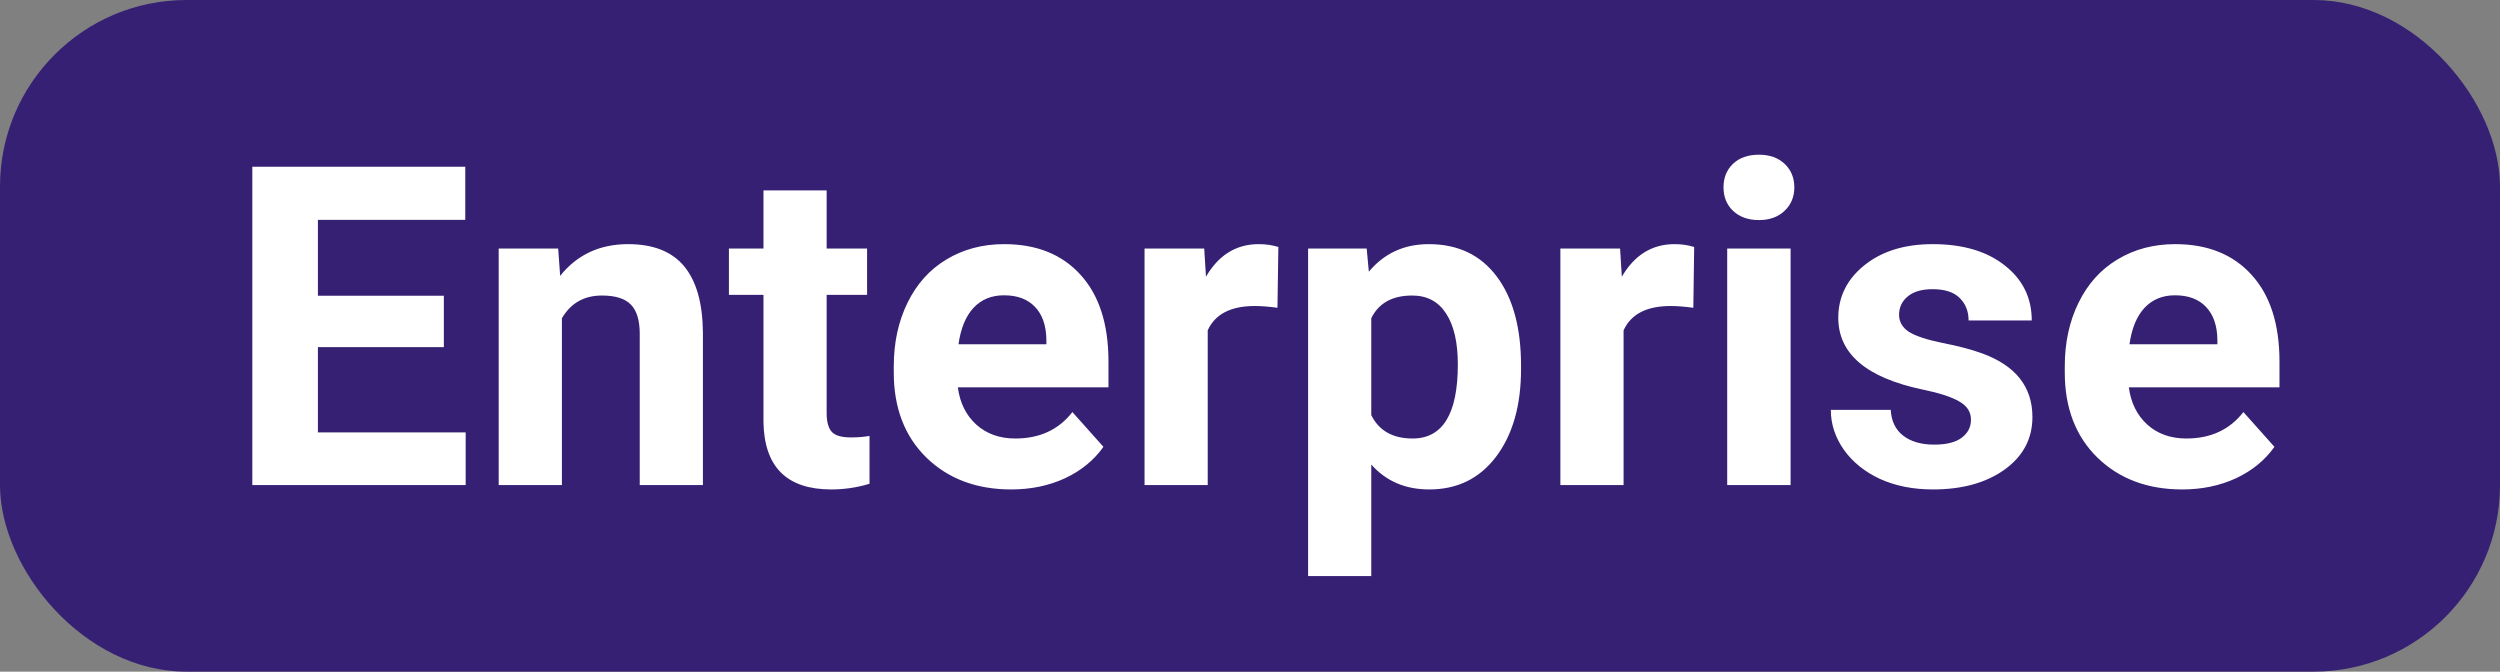 <svg width="67" height="18" viewBox="0 0 67 18" fill="none" xmlns="http://www.w3.org/2000/svg">
<rect x="0" y="0" width="67" height="18" fill="#808080" stroke="none"/>
<rect width="67" height="18" rx="5" fill="#352074"/>
<path d="M11.895 9.303H8.52V11.588H12.48V13H6.762V4.469H12.469V5.893H8.52V7.926H11.895V9.303ZM14.959 6.66L15.012 7.393C15.465 6.826 16.072 6.543 16.834 6.543C17.506 6.543 18.006 6.74 18.334 7.135C18.662 7.529 18.83 8.119 18.838 8.904V13H17.145V8.945C17.145 8.586 17.066 8.326 16.91 8.166C16.754 8.002 16.494 7.92 16.131 7.92C15.654 7.92 15.297 8.123 15.059 8.529V13H13.365V6.66H14.959ZM22.154 5.102V6.66H23.238V7.902H22.154V11.066C22.154 11.301 22.199 11.469 22.289 11.57C22.379 11.672 22.551 11.723 22.805 11.723C22.992 11.723 23.158 11.709 23.303 11.682V12.965C22.971 13.066 22.629 13.117 22.277 13.117C21.09 13.117 20.484 12.518 20.461 11.318V7.902H19.535V6.66H20.461V5.102H22.154ZM27.1 13.117C26.17 13.117 25.412 12.832 24.826 12.262C24.244 11.691 23.953 10.932 23.953 9.982V9.818C23.953 9.182 24.076 8.613 24.322 8.113C24.568 7.609 24.916 7.223 25.365 6.953C25.818 6.68 26.334 6.543 26.912 6.543C27.779 6.543 28.461 6.816 28.957 7.363C29.457 7.91 29.707 8.686 29.707 9.689V10.381H25.67C25.725 10.795 25.889 11.127 26.162 11.377C26.439 11.627 26.789 11.752 27.211 11.752C27.863 11.752 28.373 11.516 28.74 11.043L29.572 11.975C29.318 12.334 28.975 12.615 28.541 12.818C28.107 13.018 27.627 13.117 27.1 13.117ZM26.906 7.914C26.57 7.914 26.297 8.027 26.086 8.254C25.879 8.48 25.746 8.805 25.688 9.227H28.043V9.092C28.035 8.717 27.934 8.428 27.738 8.225C27.543 8.018 27.266 7.914 26.906 7.914ZM34.236 8.248C34.006 8.217 33.803 8.201 33.627 8.201C32.986 8.201 32.566 8.418 32.367 8.852V13H30.674V6.66H32.273L32.32 7.416C32.66 6.834 33.131 6.543 33.732 6.543C33.92 6.543 34.096 6.568 34.26 6.619L34.236 8.248ZM40.764 9.889C40.764 10.865 40.541 11.648 40.096 12.238C39.654 12.824 39.057 13.117 38.303 13.117C37.662 13.117 37.145 12.895 36.75 12.449V15.438H35.057V6.66H36.627L36.685 7.281C37.096 6.789 37.631 6.543 38.291 6.543C39.072 6.543 39.68 6.832 40.113 7.41C40.547 7.988 40.764 8.785 40.764 9.801V9.889ZM39.07 9.766C39.07 9.176 38.965 8.721 38.754 8.4C38.547 8.08 38.244 7.92 37.846 7.92C37.315 7.92 36.949 8.123 36.75 8.529V11.125C36.957 11.543 37.326 11.752 37.857 11.752C38.666 11.752 39.07 11.09 39.07 9.766ZM45.381 8.248C45.15 8.217 44.947 8.201 44.772 8.201C44.131 8.201 43.711 8.418 43.512 8.852V13H41.818V6.66H43.418L43.465 7.416C43.805 6.834 44.275 6.543 44.877 6.543C45.065 6.543 45.24 6.568 45.404 6.619L45.381 8.248ZM47.988 13H46.289V6.66H47.988V13ZM46.19 5.02C46.19 4.766 46.273 4.557 46.441 4.393C46.613 4.229 46.846 4.146 47.139 4.146C47.428 4.146 47.658 4.229 47.83 4.393C48.002 4.557 48.088 4.766 48.088 5.02C48.088 5.277 48 5.488 47.824 5.652C47.652 5.816 47.424 5.898 47.139 5.898C46.853 5.898 46.623 5.816 46.447 5.652C46.275 5.488 46.19 5.277 46.19 5.02ZM52.822 11.248C52.822 11.041 52.719 10.879 52.512 10.762C52.309 10.641 51.98 10.533 51.527 10.44C50.02 10.123 49.266 9.482 49.266 8.518C49.266 7.955 49.498 7.486 49.963 7.111C50.432 6.732 51.043 6.543 51.797 6.543C52.602 6.543 53.244 6.732 53.725 7.111C54.209 7.49 54.451 7.982 54.451 8.588H52.758C52.758 8.346 52.68 8.146 52.523 7.99C52.367 7.83 52.123 7.75 51.791 7.75C51.506 7.75 51.285 7.814 51.129 7.943C50.973 8.072 50.895 8.236 50.895 8.436C50.895 8.623 50.982 8.775 51.158 8.893C51.338 9.006 51.639 9.105 52.06 9.191C52.482 9.273 52.838 9.367 53.127 9.473C54.022 9.801 54.469 10.369 54.469 11.178C54.469 11.756 54.221 12.225 53.725 12.584C53.228 12.94 52.588 13.117 51.803 13.117C51.272 13.117 50.799 13.023 50.385 12.836C49.975 12.645 49.652 12.385 49.418 12.057C49.184 11.725 49.066 11.367 49.066 10.984H50.672C50.688 11.285 50.799 11.516 51.006 11.676C51.213 11.836 51.49 11.916 51.838 11.916C52.162 11.916 52.406 11.855 52.57 11.734C52.738 11.609 52.822 11.447 52.822 11.248ZM58.482 13.117C57.553 13.117 56.795 12.832 56.209 12.262C55.627 11.691 55.336 10.932 55.336 9.982V9.818C55.336 9.182 55.459 8.613 55.705 8.113C55.951 7.609 56.299 7.223 56.748 6.953C57.201 6.68 57.717 6.543 58.295 6.543C59.162 6.543 59.844 6.816 60.34 7.363C60.84 7.91 61.09 8.686 61.09 9.689V10.381H57.053C57.107 10.795 57.272 11.127 57.545 11.377C57.822 11.627 58.172 11.752 58.594 11.752C59.246 11.752 59.756 11.516 60.123 11.043L60.955 11.975C60.701 12.334 60.357 12.615 59.924 12.818C59.49 13.018 59.01 13.117 58.482 13.117ZM58.289 7.914C57.953 7.914 57.68 8.027 57.469 8.254C57.262 8.48 57.129 8.805 57.07 9.227H59.426V9.092C59.418 8.717 59.316 8.428 59.121 8.225C58.926 8.018 58.648 7.914 58.289 7.914Z" fill="white"/>
</svg>
